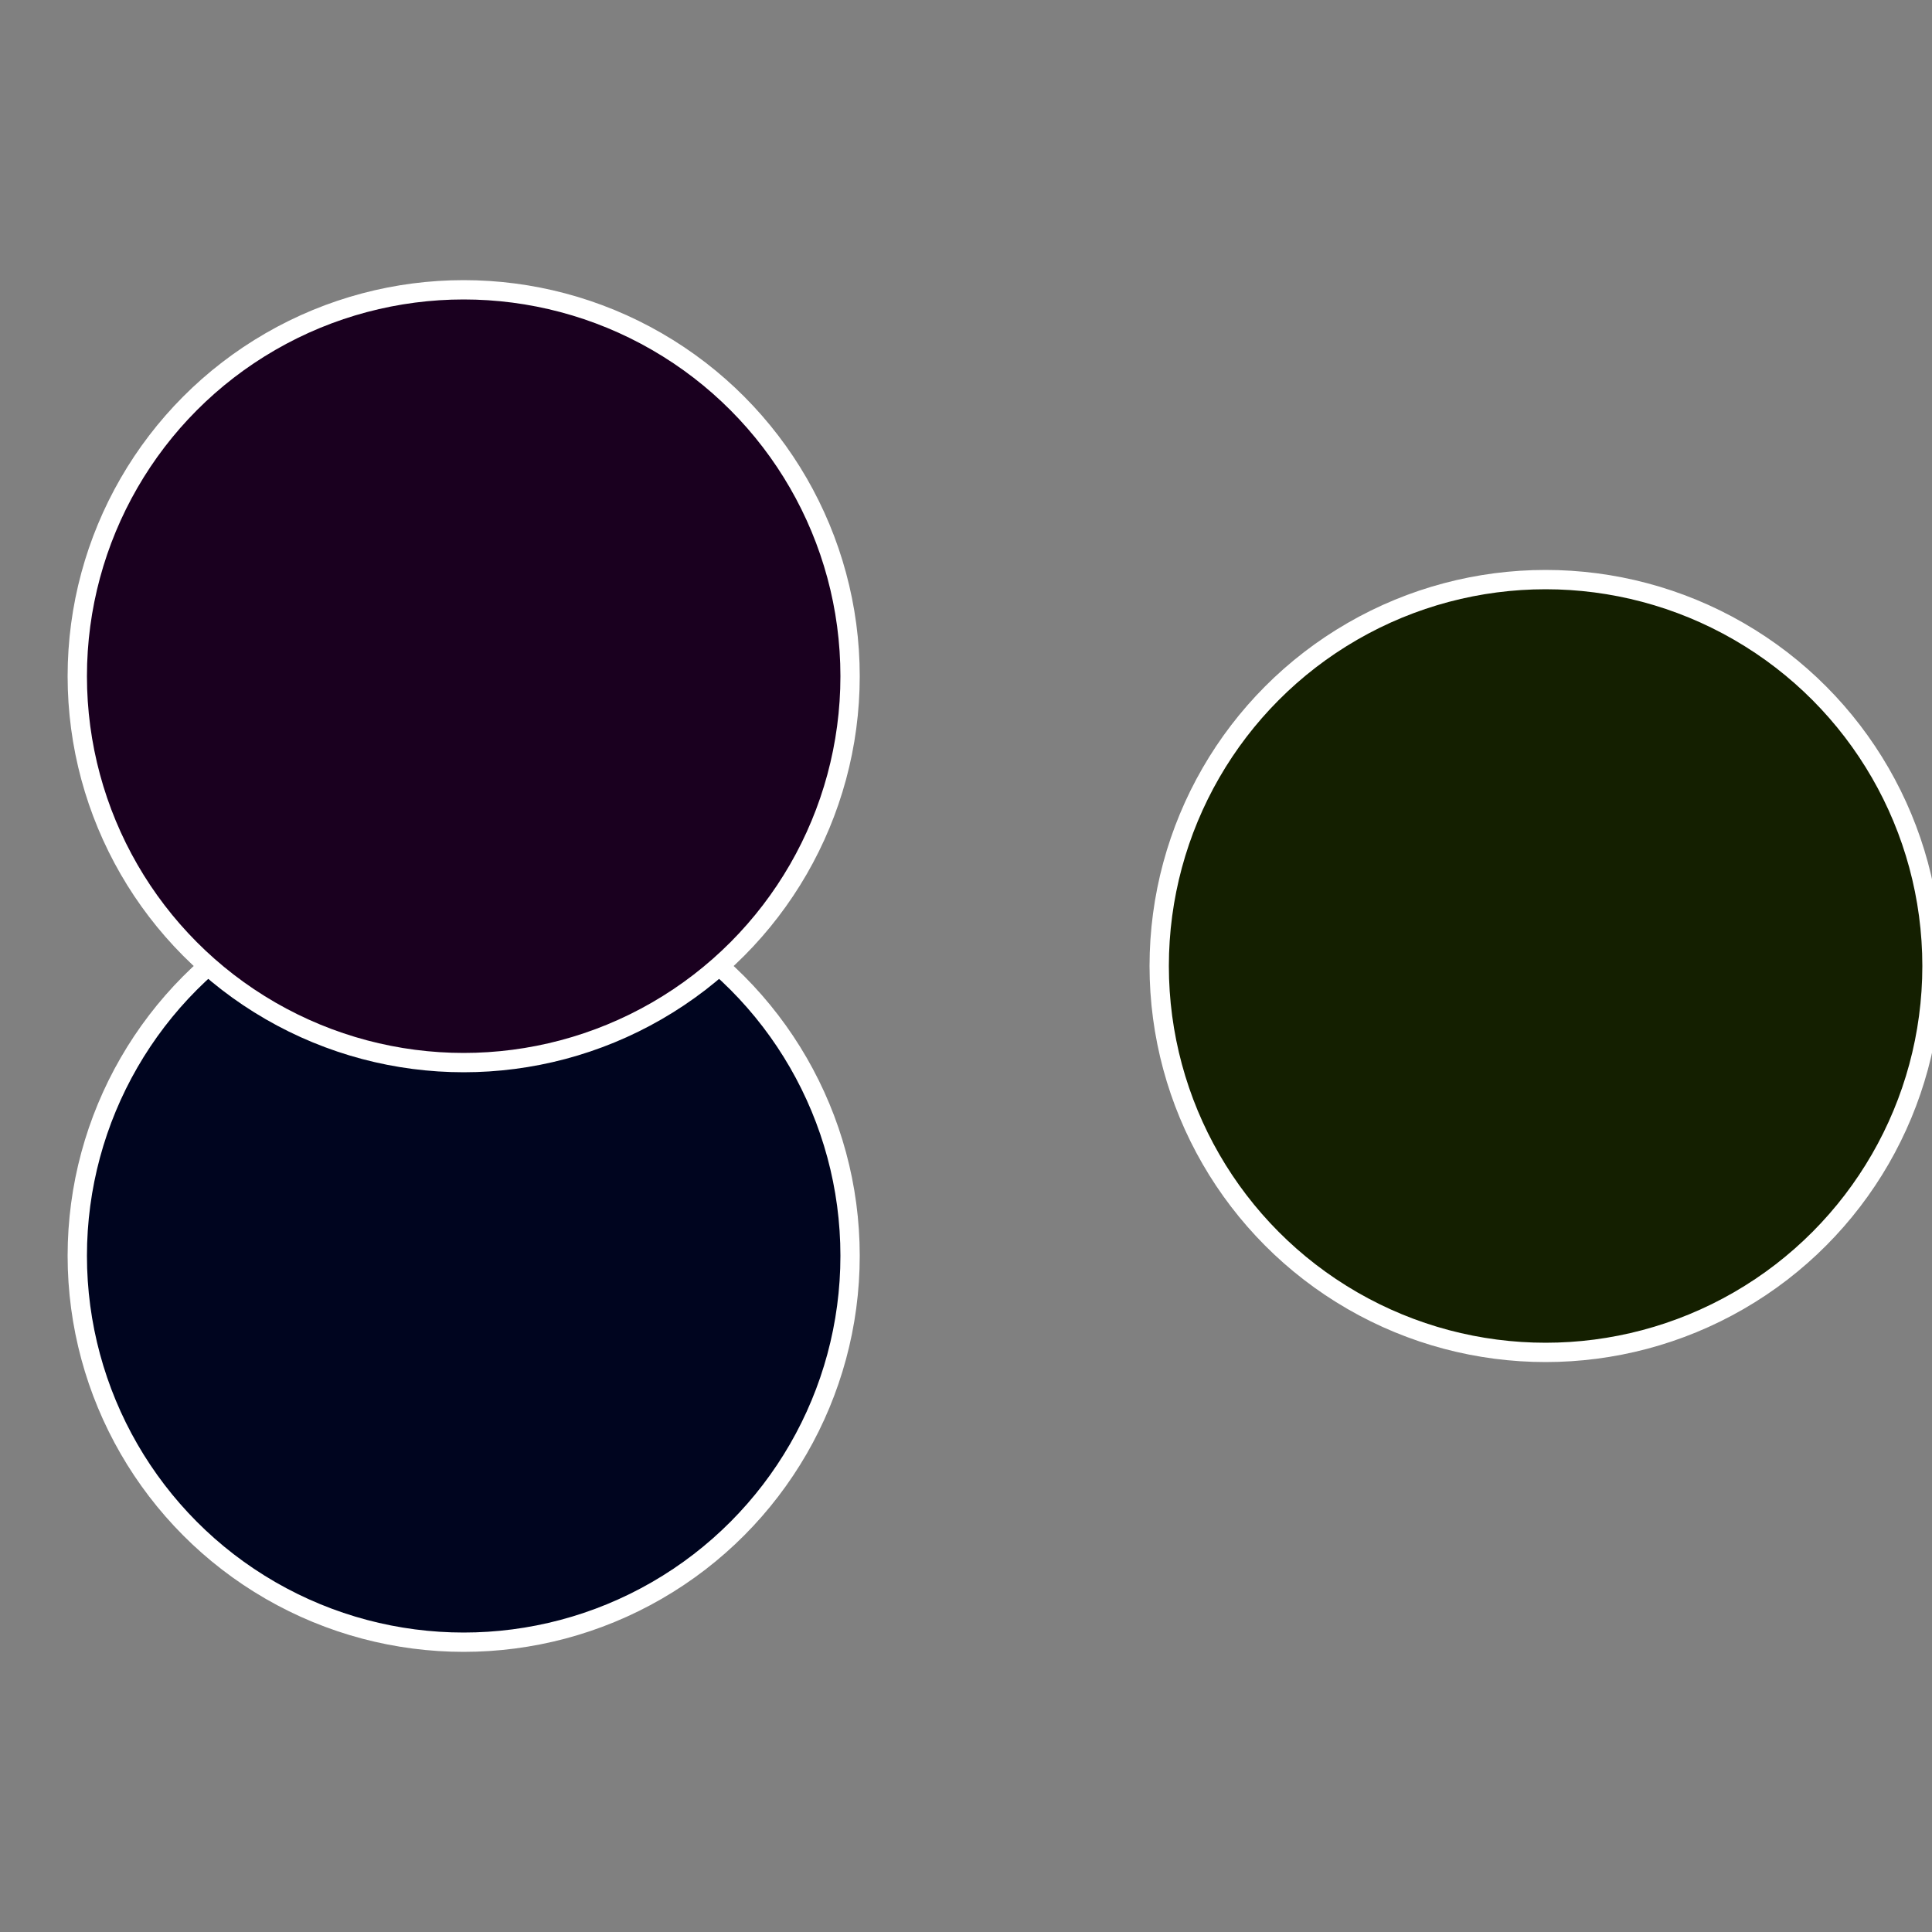 <?xml version="1.0" standalone="no"?>
<svg width="500" height="500" viewBox="-1 -1 2 2" xmlns="http://www.w3.org/2000/svg">
 
                <rect x="-1" y="-1" width="2" height="2" fill="#808080" stroke="none"/>
 
                <circle cx="0.6" cy="0" r="0.4" fill="#141f00" stroke="#fff" stroke-width="1%" />
             
                <circle cx="-0.52" cy="0.3" r="0.4" fill="#00051f" stroke="#fff" stroke-width="1%" />
             
                <circle cx="-0.52" cy="-0.3" r="0.4" fill="#1a001f" stroke="#fff" stroke-width="1%" />
            </svg>

